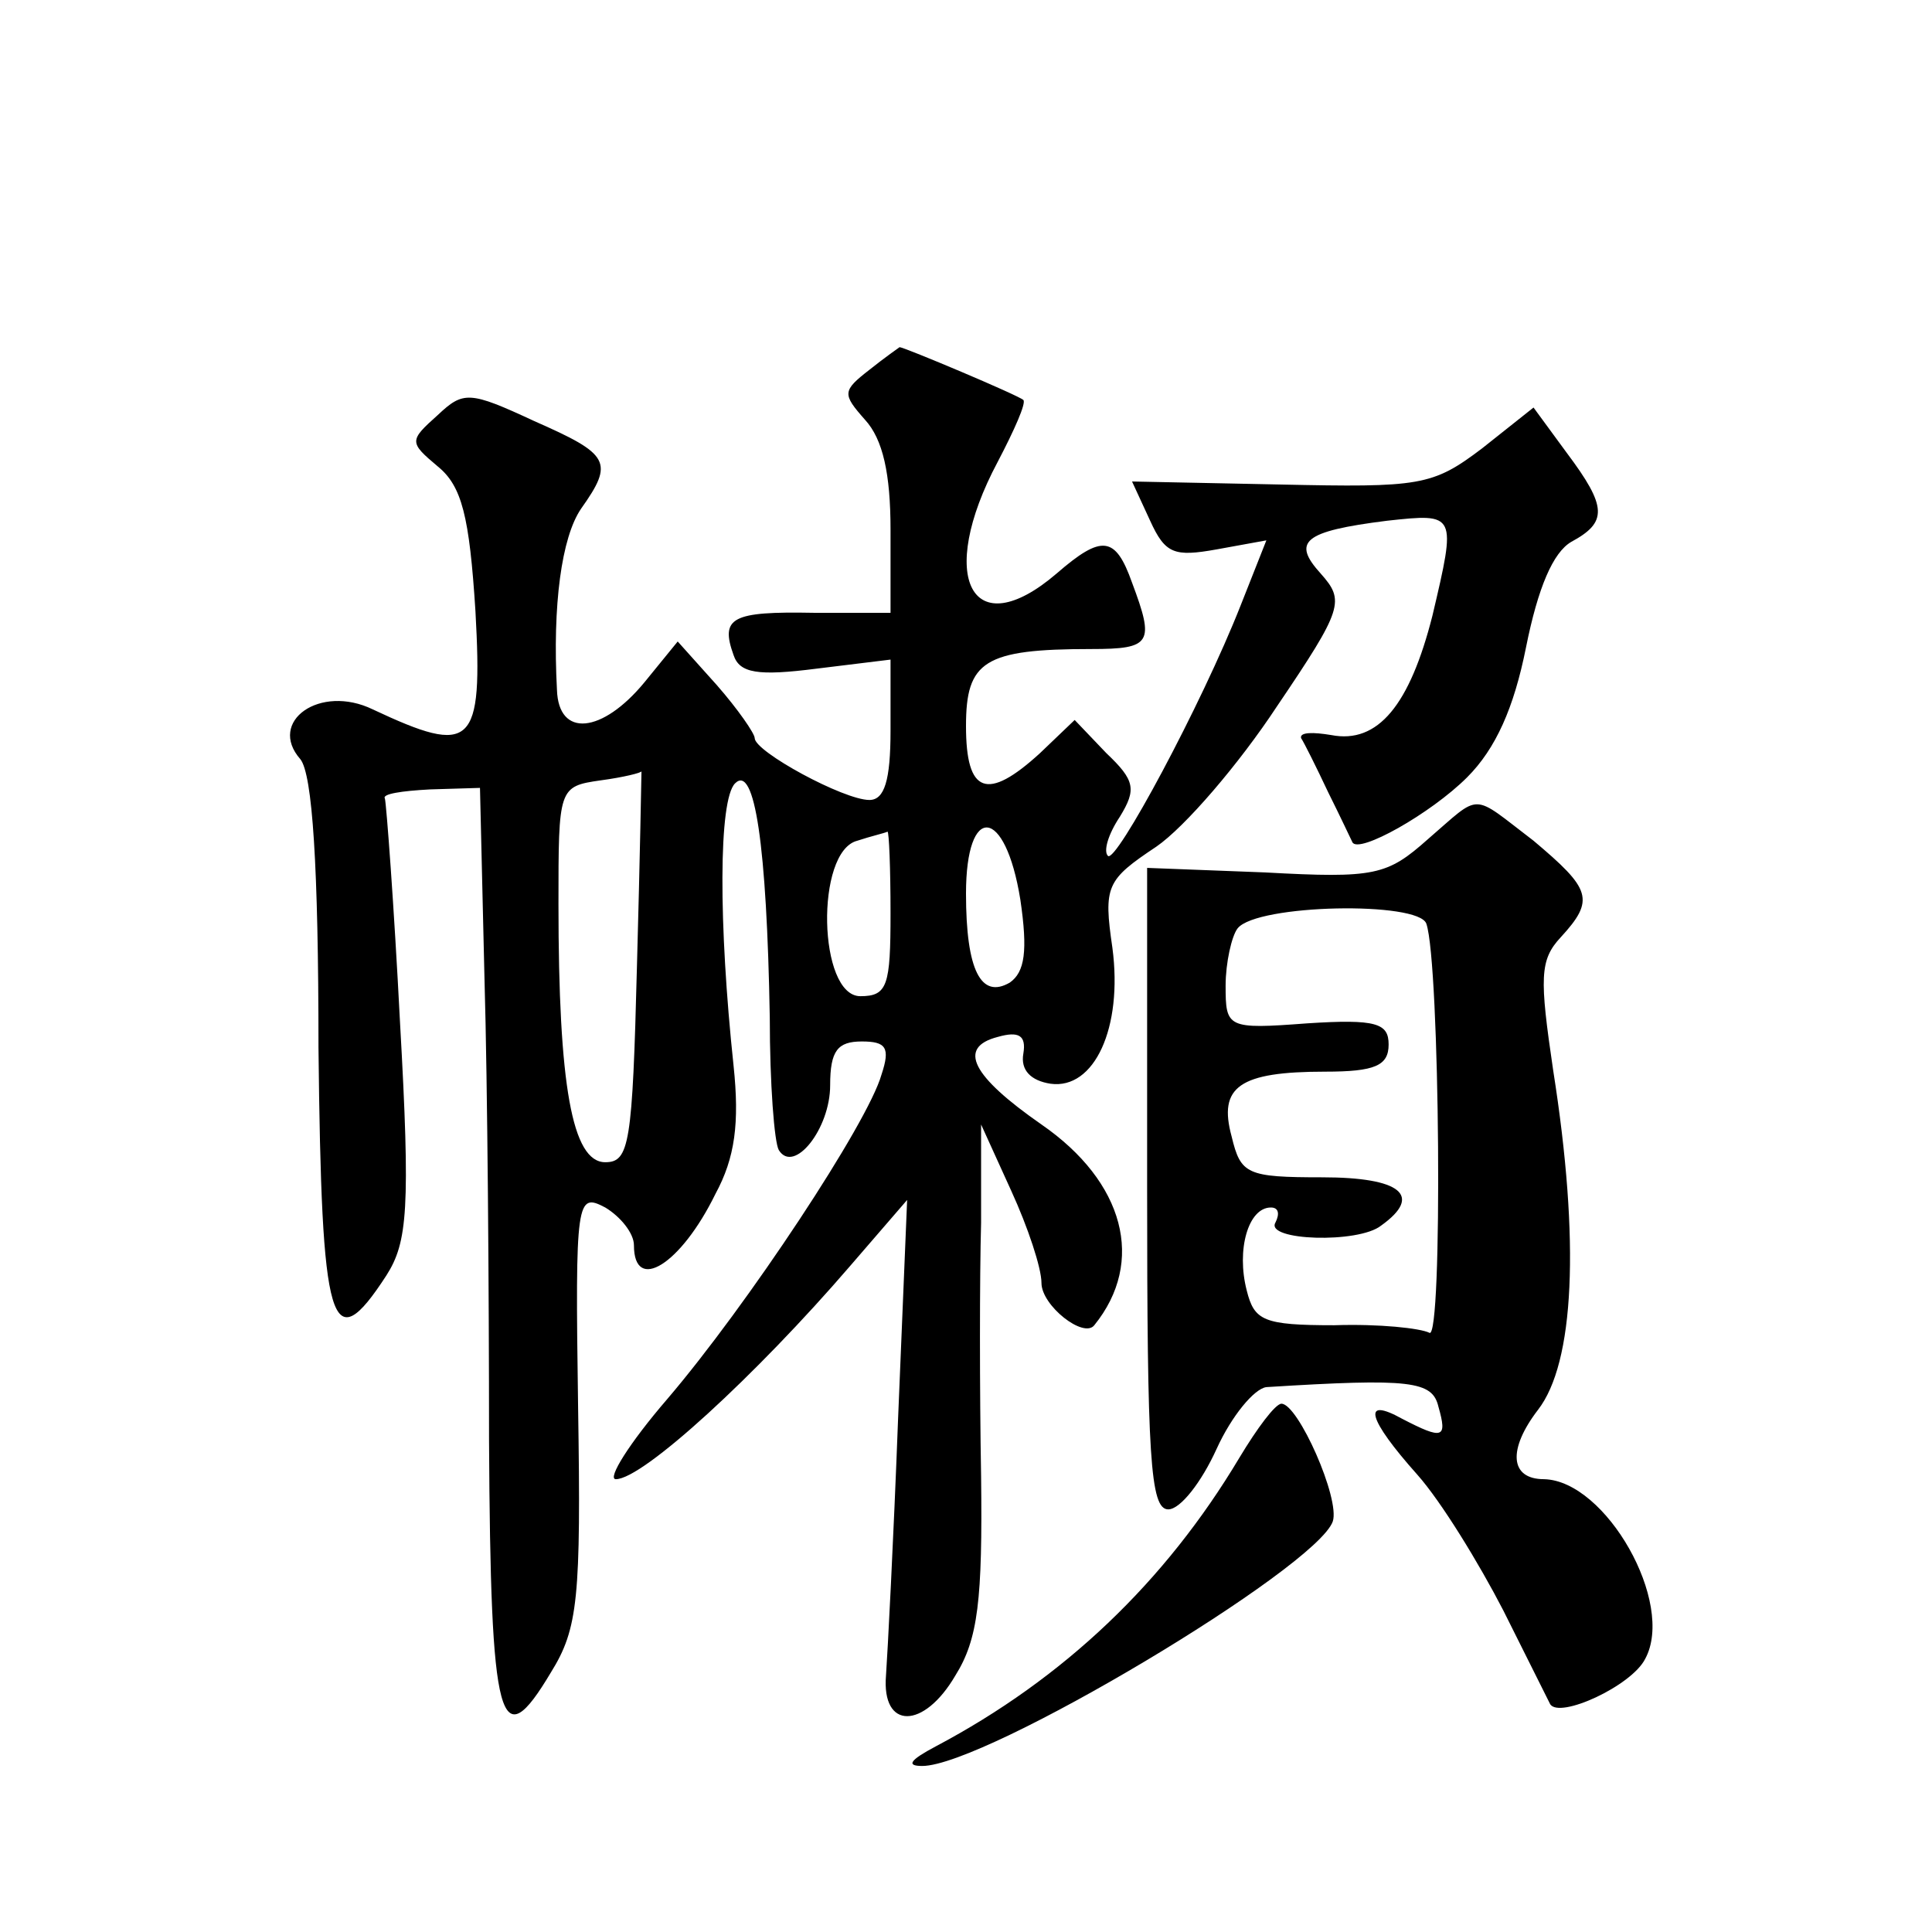 <?xml version="1.0" standalone="no"?>
<!DOCTYPE svg PUBLIC "-//W3C//DTD SVG 20010904//EN"
 "http://www.w3.org/TR/2001/REC-SVG-20010904/DTD/svg10.dtd">
<svg version="1.0" xmlns="http://www.w3.org/2000/svg"
 width="128pt" height="128pt" viewBox="0 0 128 128"
 preserveAspectRatio="xMidYMid meet">
<g transform="translate(0,128) scale(0.1,-0.1)"
fill="#0" stroke="none">
<path d="M576 1035 c-18 -14 -18 -16 -3 -33 12 -13 17 -36 17 -73 l0 -55 -51 0
c-54 1 -62 -3 -53 -28 4 -12 16 -14 55 -9 l49 6 0 -47 c0 -33 -4 -46 -14 -46 -17
0 -76 32 -76 41 0 3 -11 19 -25 35 l-26 29 -22 -27 c-28 -34 -57 -37 -58 -5 -3
56 3 101 16 120 22 31 19 36 -31 58 -43 20 -47 20 -64 4 -19 -17 -19 -18 0 -34
16 -13 21 -33 25 -96 5 -90 -2 -96 -68 -65 -35 17 -70 -8 -48 -33 8 -10 12 -71
12 -191 2 -186 8 -208 45 -151 14 22 16 44 9 168 -4 78 -9 144 -10 148 -2 3 11
5 30 6 l33 1 3 -127 c2 -69 3 -207 3 -305 1 -190 7 -211 41 -154 18 29 20 49 18
176 -2 138 -1 142 18 132 10 -6 19 -17 19 -25 0 -32 31 -13 54 34 13 24 16 47 12
85 -10 94 -10 176 1 187 13 13 21 -41 23 -155 0 -44 3 -83 6 -88 10 -16 34 14 34
43 0 23 5 29 21 29 16 0 19 -4 13 -22 -9 -32 -89 -153 -142 -215 -25 -29 -40 -53
-34 -53 18 0 93 69 155 141 l38 44 -6 -145 c-3 -80 -7 -156 -8 -170 -3 -36 25 -36
46 0 15 24 18 50 17 132 -1 57 -1 132 0 168 l0 65 20 -44 c11 -24 20 -51 20 -61
0 -15 28 -37 35 -28 34 42 20 95 -35 133 -46 32 -56 51 -29 58 14 4 19 1 17 -11
-2 -11 5 -18 18 -20 29 -4 48 37 41 90 -6 41 -4 45 29 67 19 13 55 55 80 93 44
65 45 70 29 88 -19 21 -12 28 44 35 46 5 46 5 30 -63 -15 -59 -36 -85 -67 -79 -12
2 -21 2 -20 -2 2 -3 10 -19 18 -36 8 -16 15 -31 16 -33 4 -8 52 19 76 43 19 19
31 46 39 86 8 40 18 63 30 70 24 13 24 23 -3 59 l-22 30 -34 -27 c-33 -25 -41 -26
-134 -24 l-98 2 12 -26 c10 -22 16 -24 44 -19 l33 6 -17 -43 c-26 -66 -83 -172
-88 -166 -3 3 0 14 8 26 11 18 10 24 -9 42 l-21 22 -23 -22 c-35 -32 -49 -27 -49
18 0 43 12 51 83 51 40 0 42 4 27 44 -11 31 -20 32 -50 6 -56 -48 -80 -3 -39 74
11 21 19 39 17 41 -3 3 -79 35 -82 35 0 0 -10 -7 -20 -15z m-154 -395 c-3 -118
-5 -130 -21 -130 -22 0 -31 51 -31 171 0 77 0 78 28 82 15 2 27 5 27 6 0 0 -1 -57
-3 -129z m168 35 c0 -48 -2 -55 -20 -55 -28 0 -30 96 -2 103 9 3 18 5 20 6 1 0
2 -24 2 -54z m86 9 c5 -34 3 -48 -7 -55 -19 -11 -29 8 -29 59 0 60 26 58 36 -4z
M946 724 c-27 -24 -35 -26 -108 -22 l-78 3 0 -212 c0 -178 2 -213 14 -213 8 0 22
18 32 40 10 22 25 40 33 41 96 6 110 4 114 -13 6 -21 3 -22 -24 -8 -27 15 -23 0
10 -37 16 -18 41 -59 57 -90 16 -32 30 -60 31 -62 6 -10 54 12 63 30 20 37 -26
118 -67 119 -23 0 -24 20 -4 46 24 31 28 111 10 225 -9 61 -9 73 5 88 23 25 20
32 -18 64 -42 32 -34 32 -70 1z m-1 -56 c9 -26 11 -277 2 -271 -6 3 -33 6 -63 5
-47 0 -53 3 -58 23 -7 27 1 55 16 55 5 0 6 -4 3 -10 -7 -12 55 -14 70 -2 28 20
13 32 -39 32 -50 0 -54 2 -60 27 -9 33 5 43 62 43 33 0 42 4 42 18 0 14 -8 17 -54
14 -53 -4 -54 -3 -54 25 0 15 4 33 8 38 13 16 120 18 125 3z M821 314 c-49 -82
-116 -146 -201 -191 -17 -9 -20 -13 -9 -13 42 0 261 131 272 162 5 15 -23 78 -34
78 -4 0 -16 -16 -28 -36z"/>
</g>
</svg>
